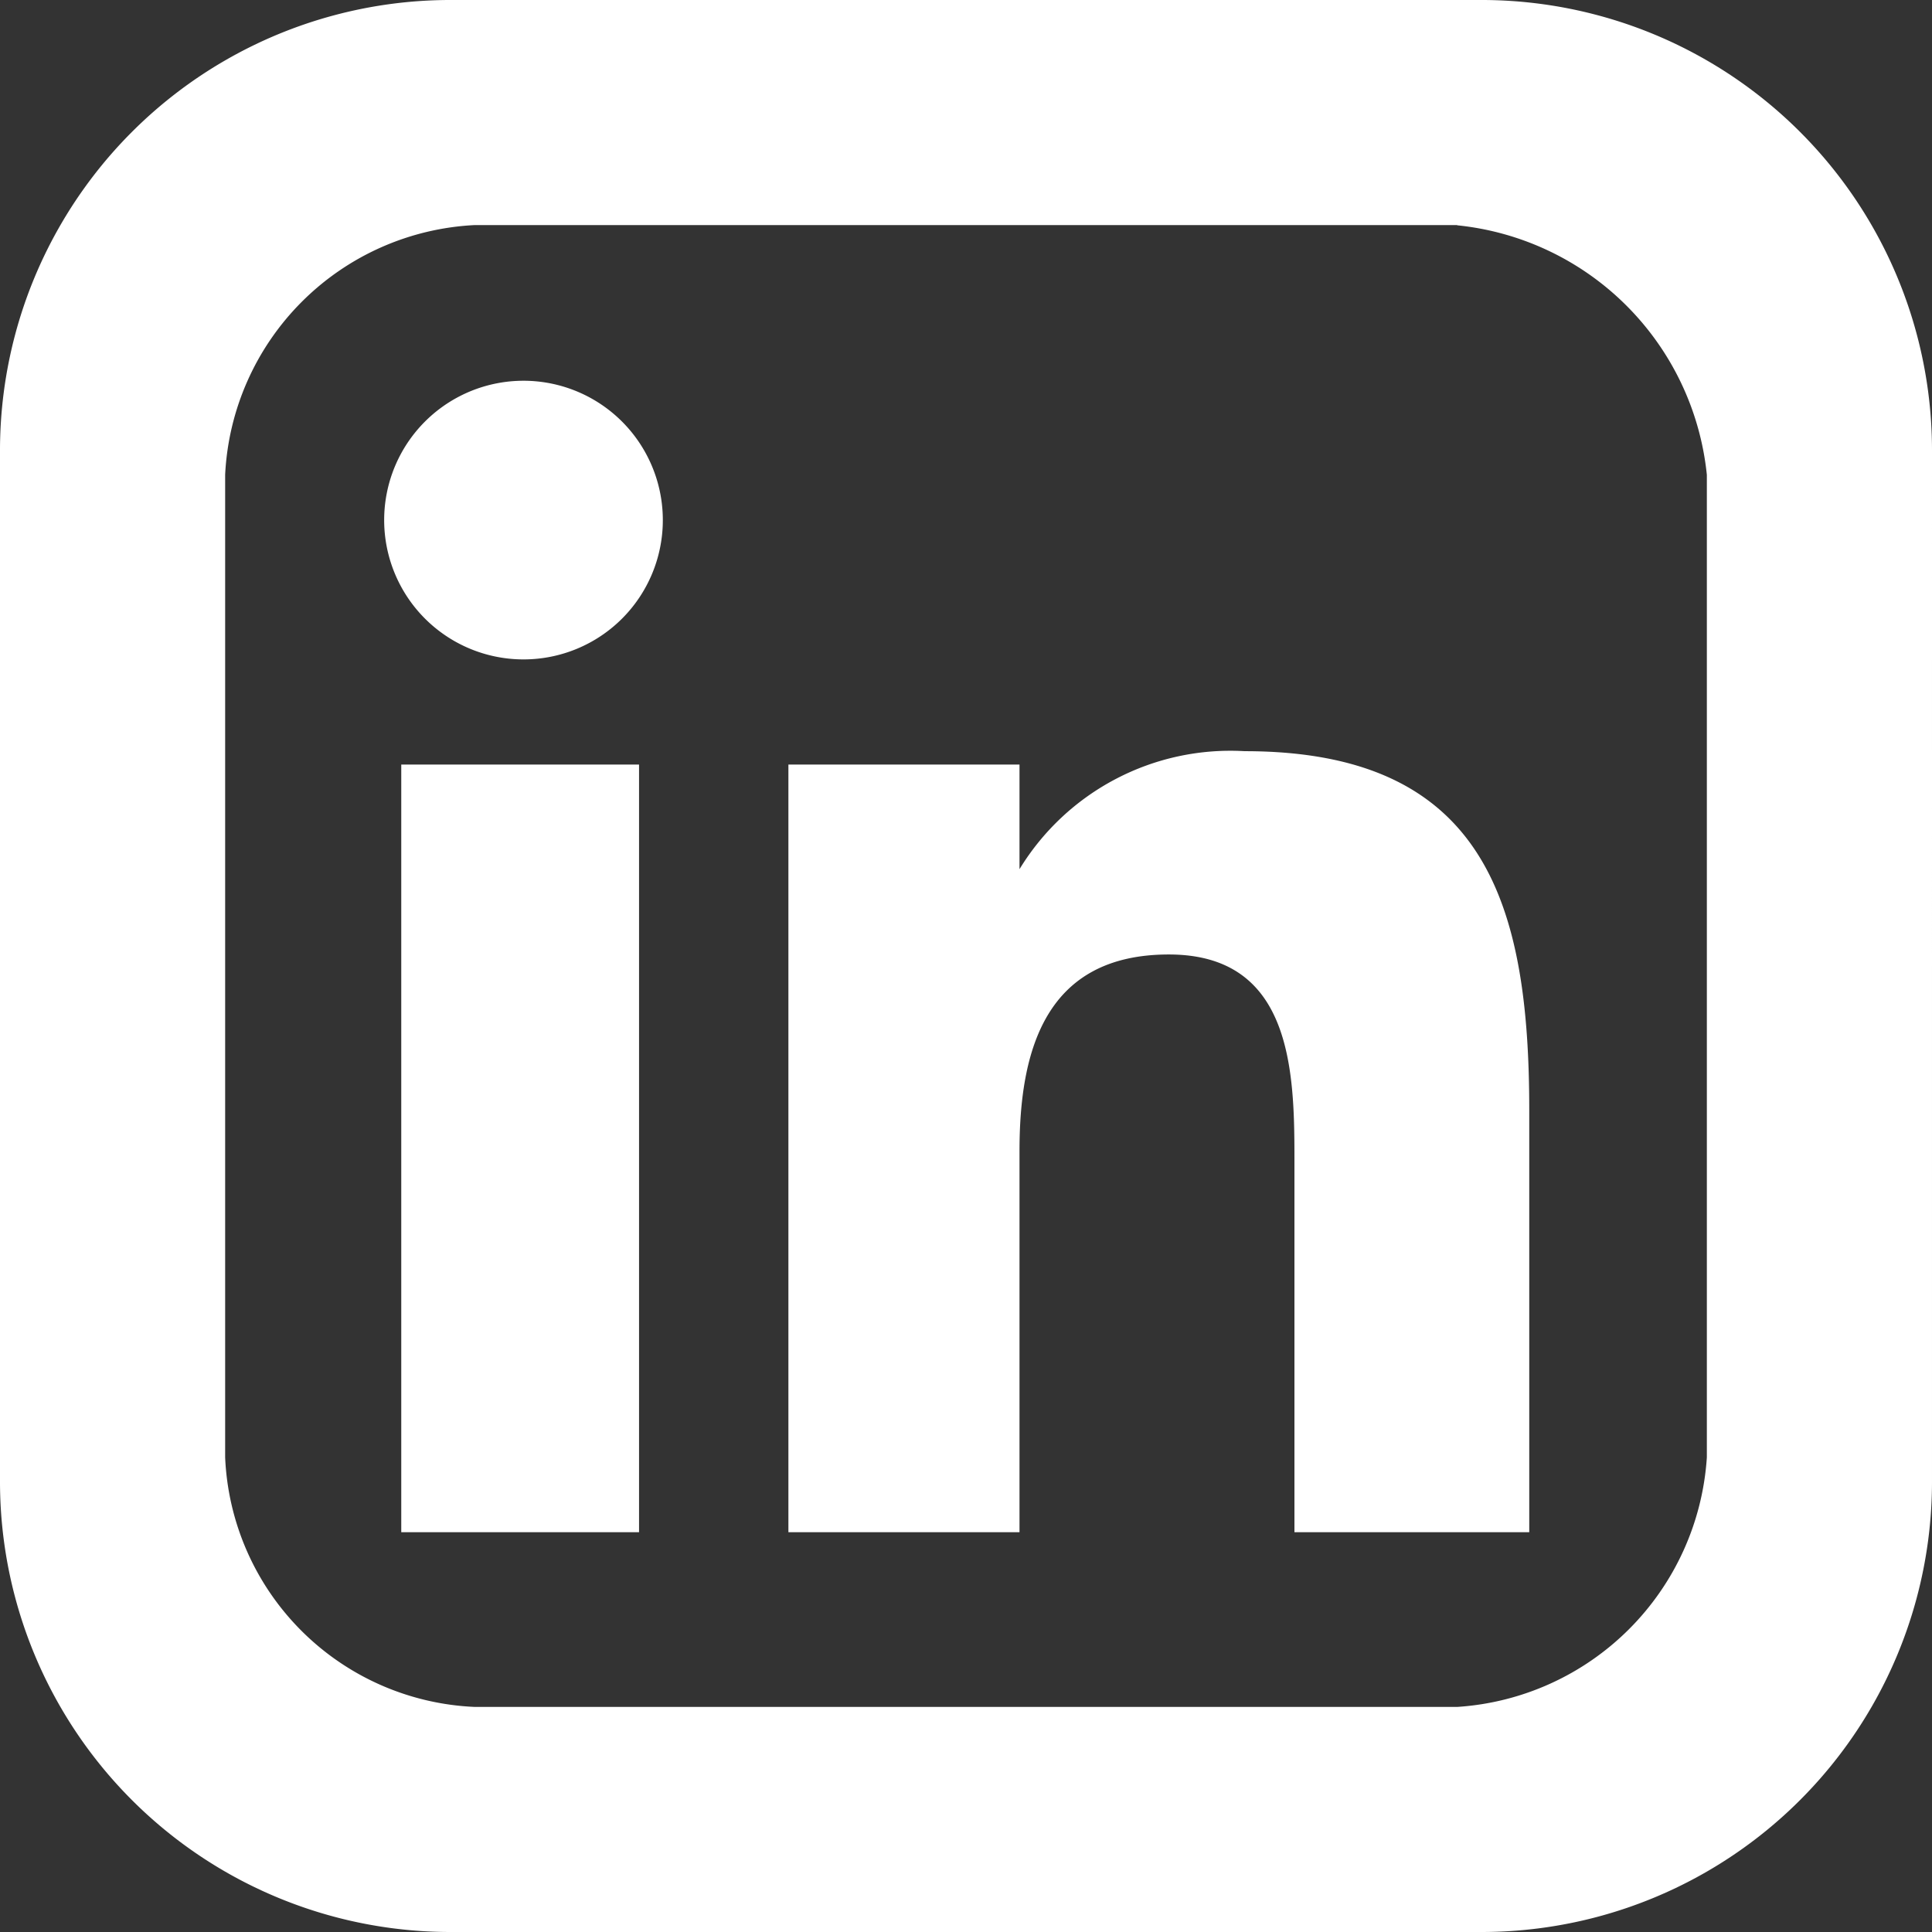 <svg xmlns="http://www.w3.org/2000/svg" width="26" height="26" viewBox="0 0 26 26">
  <rect x="0" y="0" width="26" height="26" fill="#333333" stroke="none"/>
  <defs>
    <style>
      .cls-1 {
        fill: #fff;
        fill-rule: evenodd;
      }
    </style>
  </defs>
  <path id="Forma_962" data-name="Forma 962" class="cls-1" d="M1646.6,71.62h-3.2V61.289h3.2V71.62ZM1646.92,58a1.875,1.875,0,1,0-1.87,1.874A1.874,1.874,0,0,0,1646.92,58Zm11.66,7.939c0-2.773-.59-4.83-3.83-4.83a3.324,3.324,0,0,0-3.03,1.588h0V61.289h-3.11V71.62h3.11v-5.13c0-1.343.34-2.645,2.01-2.645,1.64,0,1.69,1.536,1.69,2.73V71.62h3.16V65.936Zm5.42,5V57.064A6.062,6.062,0,0,0,1657.94,51h-13.88a6.062,6.062,0,0,0-6.06,6.067V70.936A6.062,6.062,0,0,0,1644.06,77h13.88A6.062,6.062,0,0,0,1664,70.936Zm-6.39-16.907a3.758,3.758,0,0,1,3.36,3.358V70.613a3.6,3.6,0,0,1-3.36,3.358h-13.22a3.513,3.513,0,0,1-3.36-3.358V57.387a3.538,3.538,0,0,1,3.36-3.358h13.22Z" transform="translate(-1638 -51)"/>
</svg>
